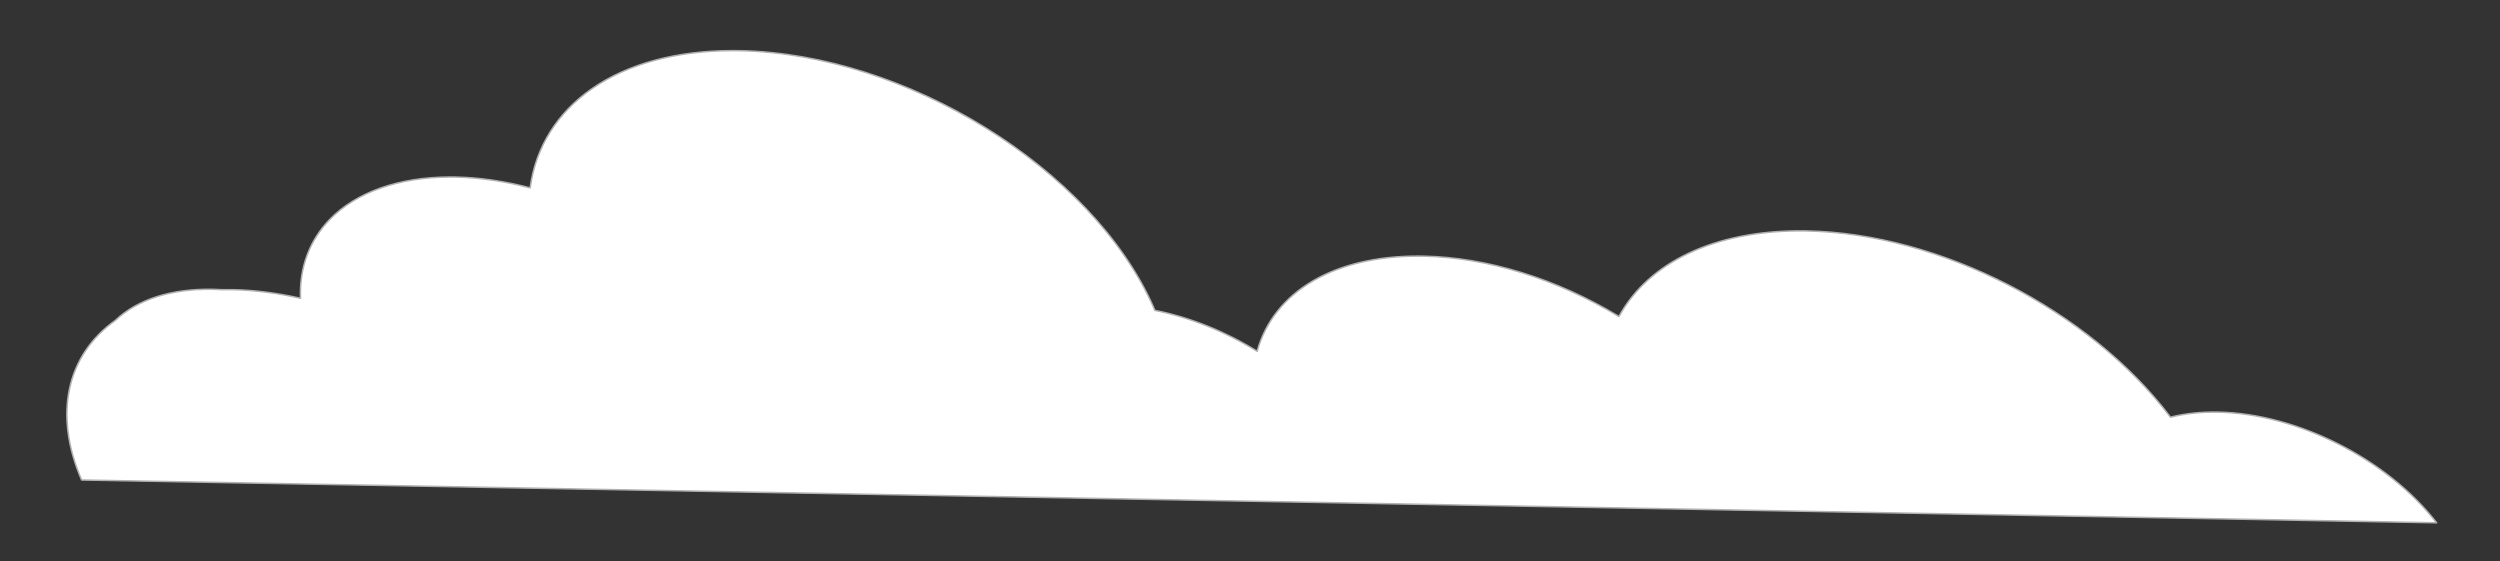 <?xml version="1.0" encoding="utf-8"?>
<!-- Generator: Adobe Illustrator 18.0.0, SVG Export Plug-In . SVG Version: 6.00 Build 0)  -->
<!DOCTYPE svg PUBLIC "-//W3C//DTD SVG 1.1//EN" "http://www.w3.org/Graphics/SVG/1.1/DTD/svg11.dtd">
<svg version="1.1" id="レイヤー_1" xmlns="http://www.w3.org/2000/svg" xmlns:xlink="http://www.w3.org/1999/xlink" x="0px"
	 y="0px" width="980px" height="220px" viewBox="0 0 980 220" enable-background="new 0 0 980 220" xml:space="preserve">
<rect x="0" y="0" width="980" height="220" fill="#333333" stroke="none"/>
<rect fill="none" width="980" height="220"/>
<g>
	<path fill="#FFFFFF" d="M869.42,161.551c-6.819-0.124-13.038,0.584-18.587,1.989c-31.062-41.082-89.341-72.045-142.71-73.015
		c-35.984-0.654-61.987,12.478-73.495,33.543c-23.437-14.193-50.778-23.183-76.738-23.654c-35.021-0.636-58.71,14.369-65.094,37.287
		c-12.305-7.645-26.177-13.288-40.11-16.031c-0.222-0.522-0.413-1.036-0.648-1.558c-24.11-54.173-96.702-99.053-162.137-100.242
		c-47.104-0.856-77.654,21.169-82.078,53.785c-9.773-2.573-19.669-4.07-29.353-4.246c-38.337-0.697-61.731,19.236-60.679,47.517
		c-8.895-2.029-17.845-3.212-26.629-3.372c-1.355-0.025-2.681-0.013-3.998,0.011c-1.257-0.077-2.515-0.129-3.763-0.152
		c-16.677-0.303-29.809,4.284-38.179,12.175c-18.629,13.238-24.643,36.166-13.229,62.567l923.159,16.774
		C936.207,180.473,901.369,162.132,869.42,161.551z"/>
	<path fill="#B0B1B1" d="M955.152,205.229c-0.002,0-0.004,0-0.006,0L31.987,188.456c-0.118-0.002-0.223-0.072-0.27-0.181
		c-11.07-25.607-6.087-49.133,13.331-62.932c8.763-8.265,22.036-12.533,38.358-12.229c1.206,0.022,2.477,0.073,3.776,0.153
		c1.282-0.025,2.625-0.037,3.985-0.012c8.443,0.154,17.293,1.262,26.311,3.294c-0.349-11.89,3.618-22.479,11.485-30.646
		c10.445-10.841,27.337-16.811,47.566-16.811c0.644,0,1.293,0.006,1.946,0.018c9.348,0.169,19.135,1.572,29.096,4.17
		c2.246-15.884,10.651-29.286,24.325-38.778c14.095-9.784,33.241-14.956,55.367-14.956c0.873,0,1.759,0.008,2.644,0.024
		c65.436,1.189,138.29,46.237,162.406,100.419c0.14,0.312,0.266,0.623,0.391,0.934c0.065,0.161,0.13,0.321,0.197,0.483
		c13.562,2.691,27.282,8.16,39.715,15.83c6.695-23.267,30.262-37.142,63.143-37.142c0.706,0,1.422,0.006,2.138,0.02
		c25.009,0.454,52.208,8.811,76.62,23.536c11.778-21.262,37.652-33.448,71.052-33.448c0.847,0,1.703,0.008,2.562,0.023
		c52.258,0.95,110.958,30.951,142.823,72.975c5.658-1.412,11.85-2.07,18.474-1.949c31.215,0.567,66.563,18.453,85.963,43.495
		c0.07,0.091,0.083,0.215,0.031,0.318C955.369,205.166,955.265,205.229,955.152,205.229z M32.191,187.859l922.337,16.759
		c-19.375-24.647-54.273-42.207-85.113-42.767c-6.647-0.125-12.851,0.547-18.508,1.98c-0.118,0.029-0.239-0.015-0.312-0.11
		c-31.733-41.972-90.322-71.948-142.477-72.896c-0.854-0.015-1.707-0.023-2.55-0.023c-33.316,0-59.077,12.177-70.676,33.41
		c-0.04,0.072-0.106,0.124-0.186,0.146c-0.077,0.022-0.163,0.01-0.233-0.033c-24.393-14.771-51.592-23.157-76.589-23.611
		c-33.9-0.604-58.191,13.347-64.799,37.067c-0.025,0.091-0.092,0.165-0.18,0.199c-0.089,0.033-0.188,0.025-0.268-0.024
		c-12.509-7.771-26.345-13.301-40.01-15.991c-0.098-0.019-0.18-0.085-0.219-0.177c-0.091-0.213-0.177-0.426-0.262-0.638
		c-0.123-0.304-0.245-0.607-0.383-0.914c-24.03-53.991-96.645-98.879-161.87-100.064c-0.881-0.016-1.763-0.024-2.632-0.024
		c-22.003,0-41.03,5.135-55.024,14.849c-13.627,9.459-21.968,22.842-24.119,38.701c-0.012,0.085-0.059,0.161-0.131,0.209
		c-0.071,0.048-0.159,0.064-0.243,0.041c-10.028-2.64-19.879-4.065-29.282-4.236c-0.649-0.012-1.295-0.018-1.935-0.018
		c-20.064,0-36.803,5.905-47.134,16.627c-7.838,8.135-11.747,18.715-11.305,30.597c0.003,0.093-0.037,0.183-0.108,0.242
		s-0.165,0.082-0.258,0.062c-9.109-2.078-18.048-3.209-26.568-3.365c-1.352-0.024-2.674-0.013-3.987,0.011
		c-1.314-0.079-2.577-0.13-3.774-0.152c-16.154-0.289-29.288,3.911-37.968,12.093C26.27,139.423,21.34,162.6,32.191,187.859z"/>
</g>
</svg>
